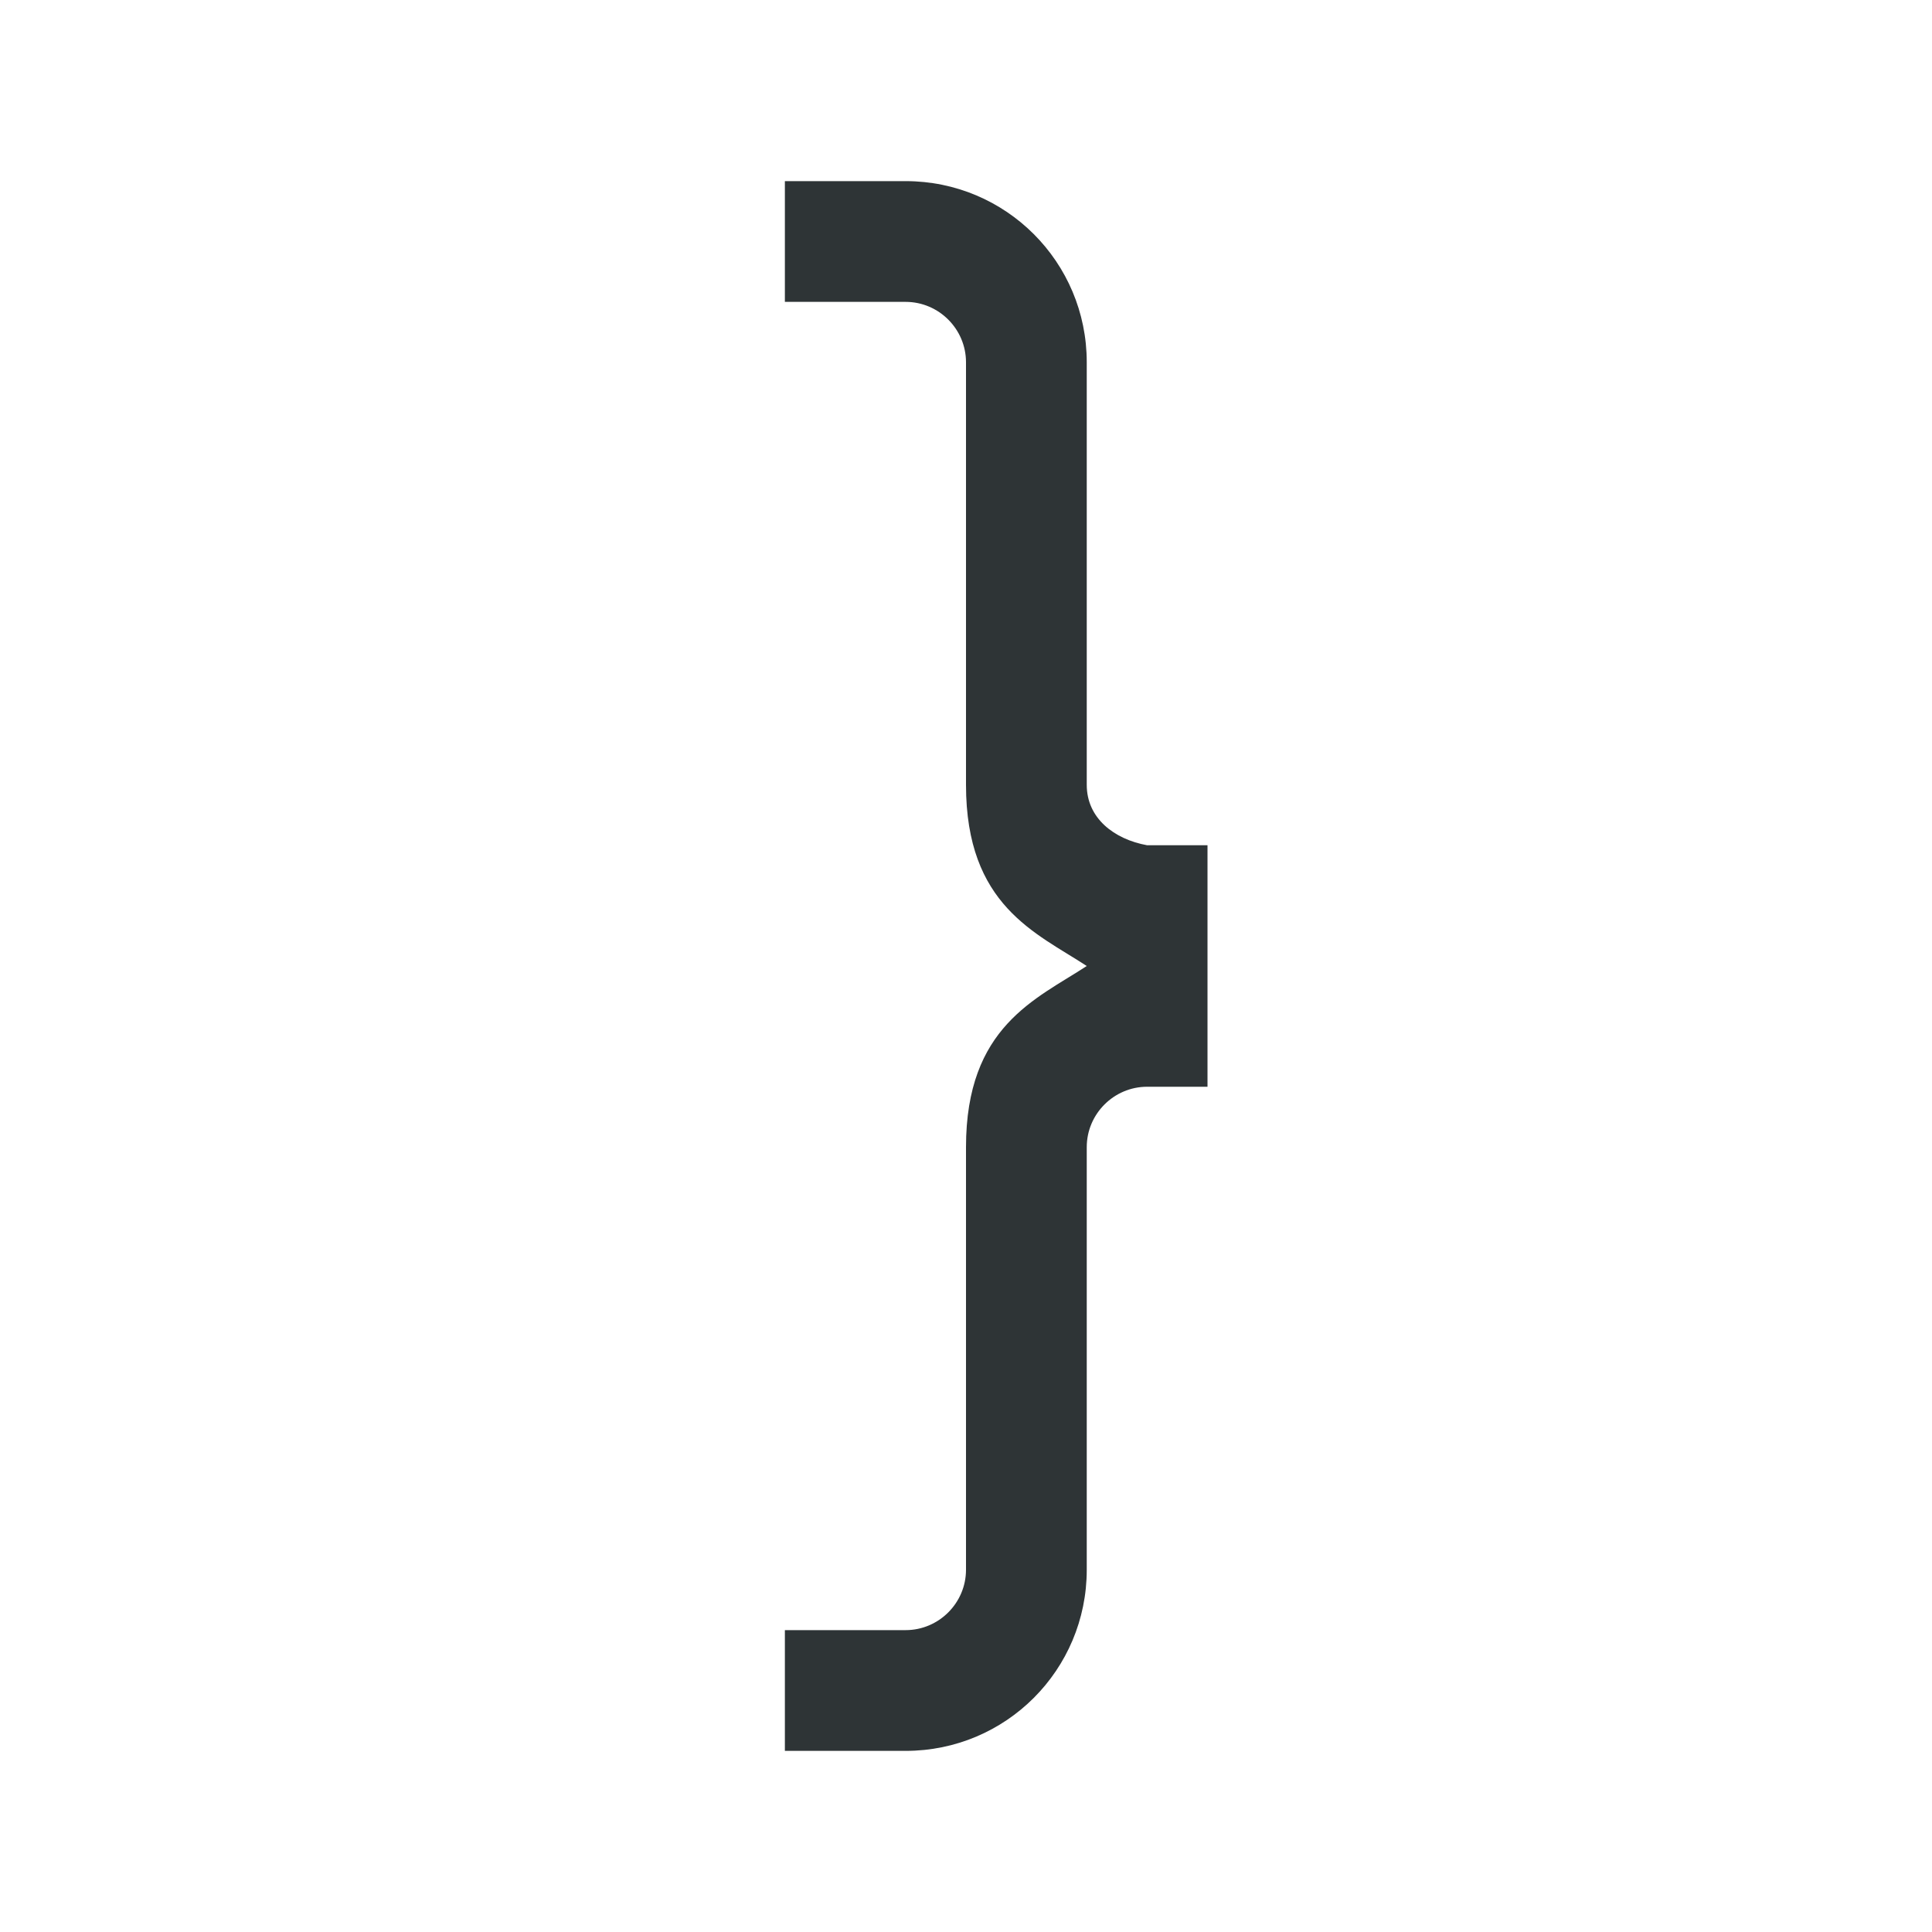 <svg height="32" viewBox="0 0 32 32" width="32" xmlns="http://www.w3.org/2000/svg"><path d="m15 3c1.66 0 3 1.34 3 3v7c0 .55.45.9 1 1h1v4h-1c-.55 0-1 .45-1 1v7c0 1.66-1.34 3-3 3h-2v-2h2c.55 0 1-.45 1-1v-7c0-2 1.16-2.45 2-3-.84-.55-2-1-2-3v-7c0-.55-.45-1-1-1h-2v-2z" fill="#2e3436"/></svg>